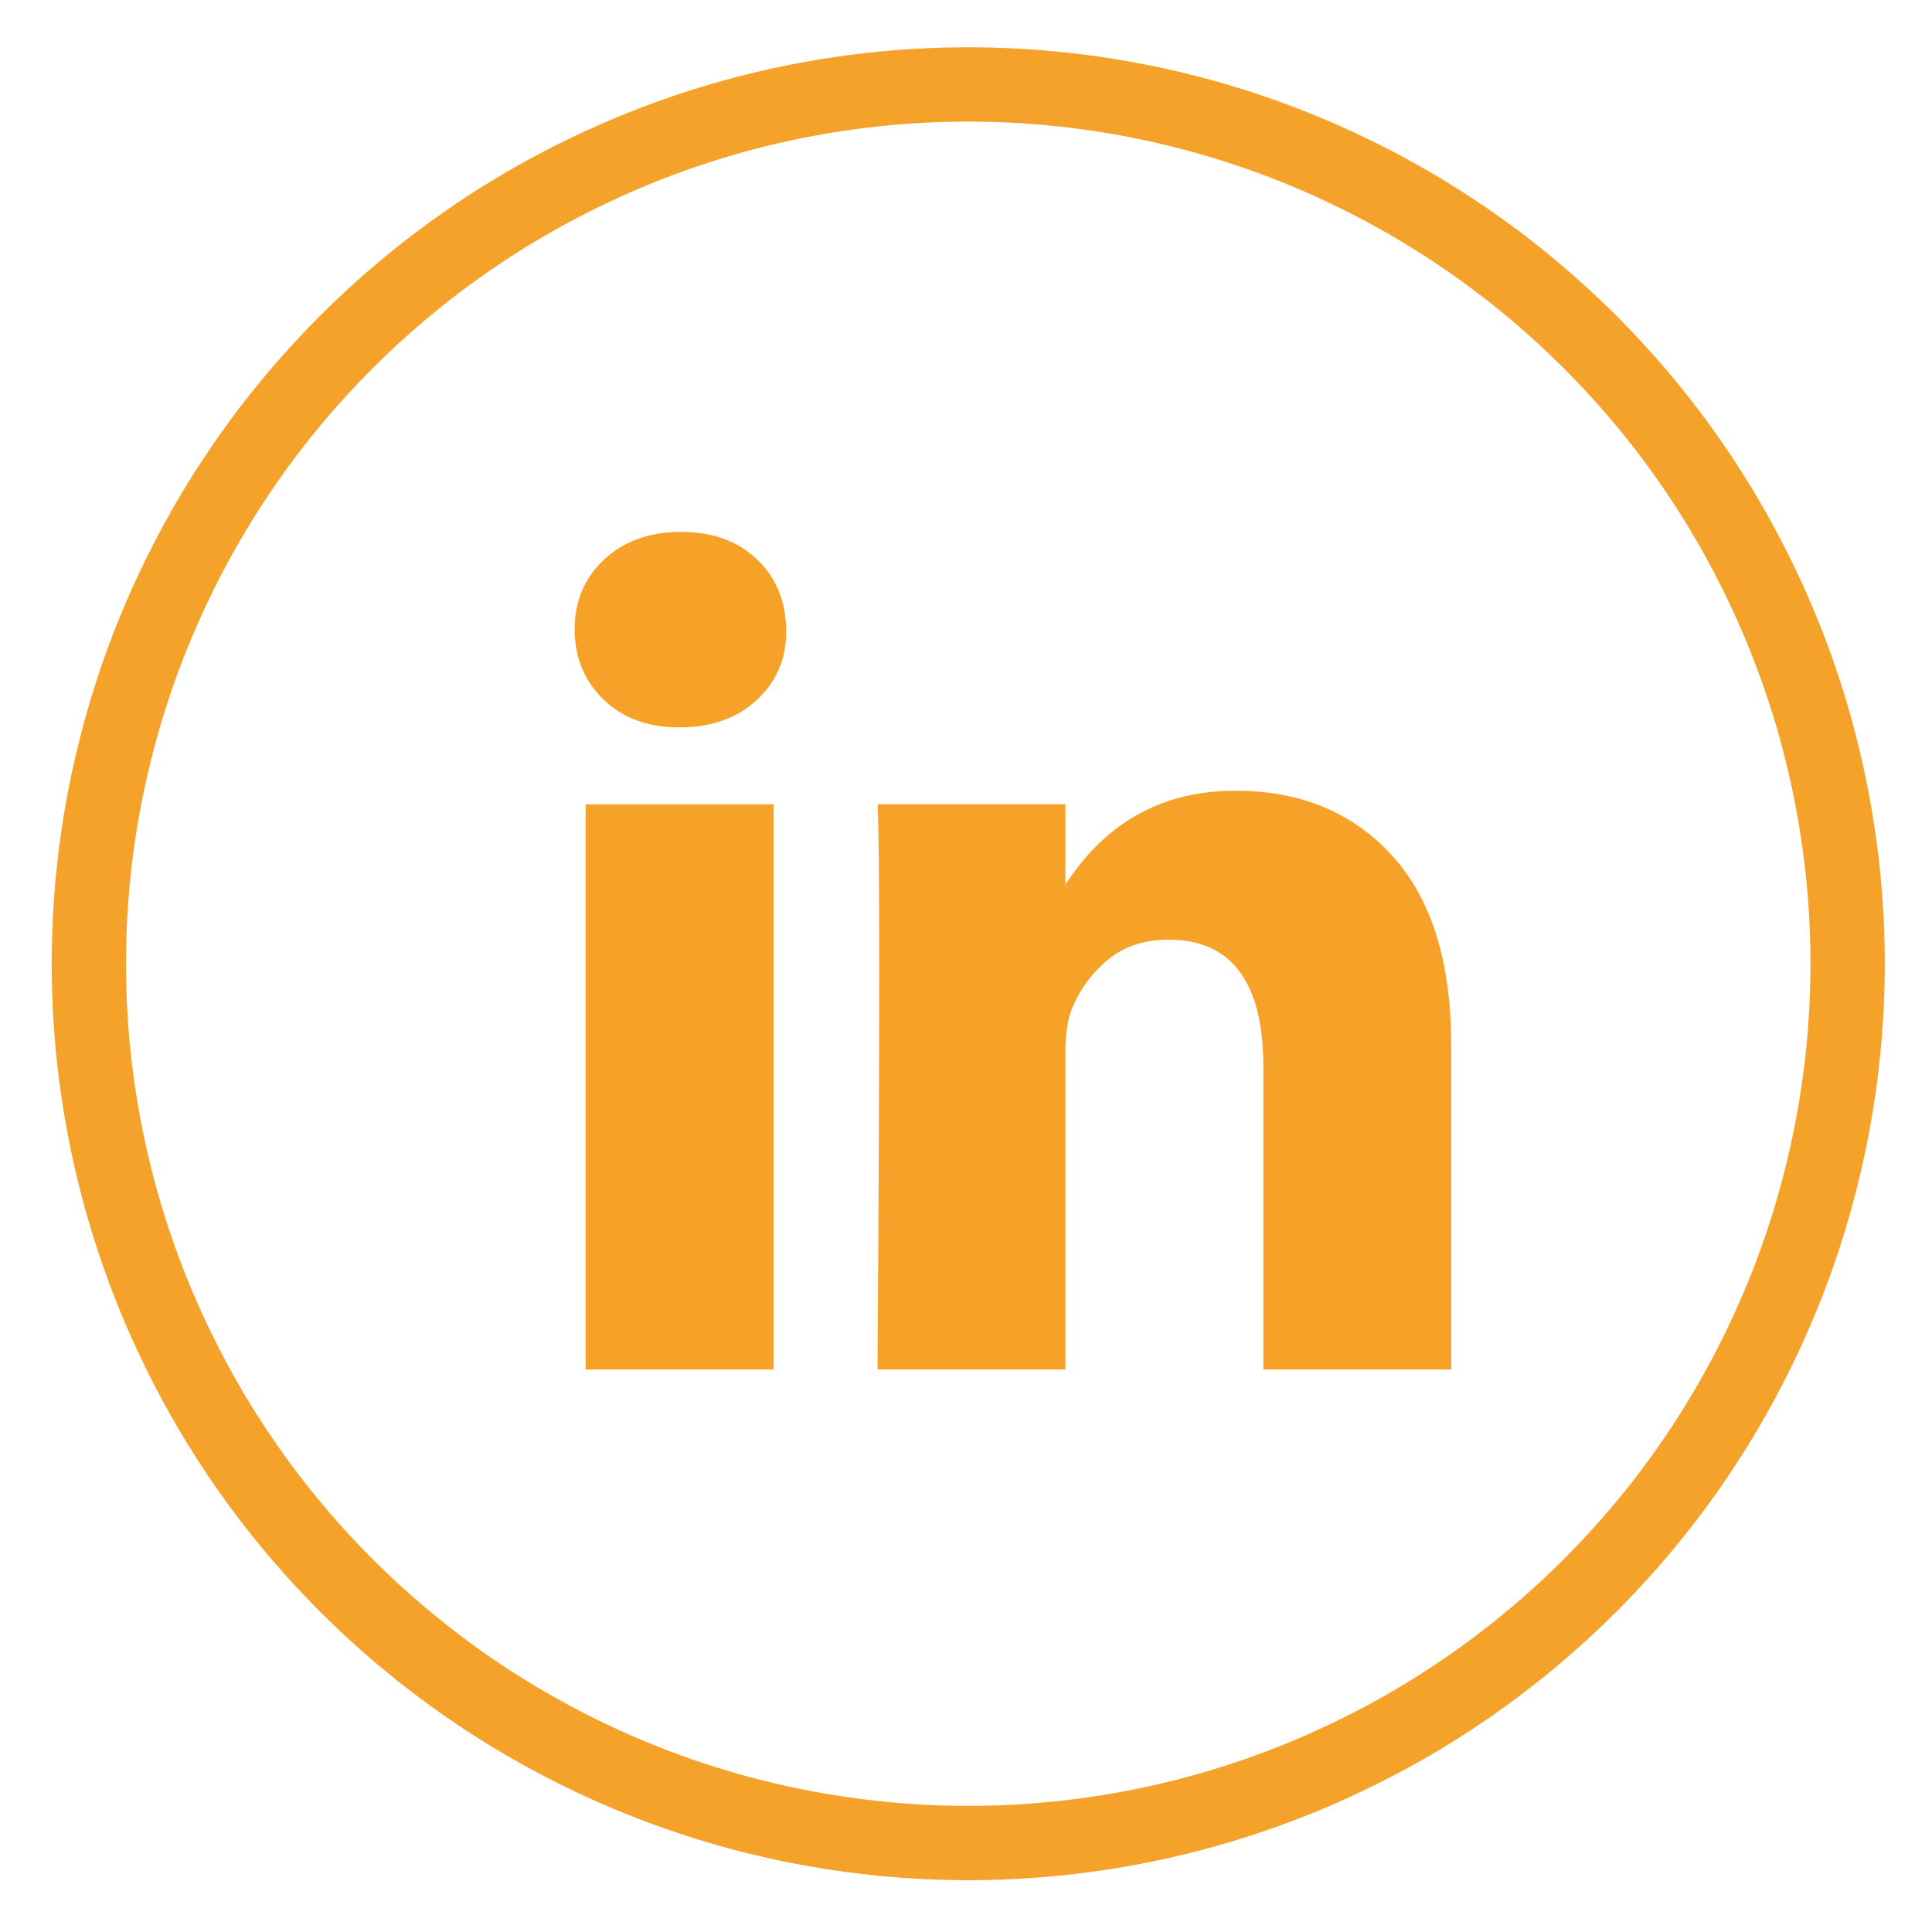 <?xml version="1.0" encoding="UTF-8"?>
<svg xmlns="http://www.w3.org/2000/svg" id="Ebene_1" width="39" height="39" viewBox="0 0 39 39">
  <defs>
    <style>.cls-1{fill:#f6a228;}.cls-2{fill:none;stroke:#f5a22b;stroke-width:1.5px;}</style>
  </defs>
  <path class="cls-1" d="m17.714,27.645h3.792v-6.371c0-.398.045-.706.137-.922.159-.387.401-.714.726-.982.325-.268.732-.401,1.221-.401,1.275,0,1.913.86,1.913,2.579v6.097h3.792v-6.542c0-1.685-.399-2.963-1.196-3.834s-1.85-1.307-3.16-1.307c-1.469,0-2.613.632-3.433,1.896v.034h-.017l.017-.034v-1.623h-3.792c.023.364.034,1.497.034,3.398s-.011,4.572-.034,8.01h0Zm-5.892,0v-11.409h3.792v11.409h-3.792Zm-.222-14.944c0-.569.199-1.039.598-1.409.398-.37.916-.555,1.554-.555.626,0,1.133.182,1.52.546.399.376.598.865.598,1.469,0,.547-.194,1.002-.581,1.367-.399.376-.922.564-1.571.564h-.017c-.626,0-1.133-.188-1.52-.564-.387-.376-.581-.849-.581-1.418h0Z"></path>
  <path class="cls-2" d="m19.545,1.705c.581,0,1.161.028,1.74.085.579.057,1.153.142,1.723.255s1.133.254,1.69.423c.556.169,1.103.364,1.64.587.537.222,1.062.471,1.575.745s1.011.572,1.494.895c.483.323.95.669,1.399,1.038.45.369.88.759,1.291,1.17.411.411.801.841,1.17,1.29.369.449.715.915,1.038,1.399s.622.981.895,1.494.522,1.038.745,1.575.418,1.084.587,1.64c.169.556.31,1.12.423,1.69.113.57.199,1.145.256,1.723.057.579.086,1.159.086,1.74,0,.581-.029,1.161-.086,1.74-.057.578-.142,1.153-.256,1.723-.114.57-.255,1.134-.423,1.69-.169.556-.364,1.103-.587,1.64s-.471,1.062-.745,1.575-.573,1.011-.895,1.494-.669.95-1.038,1.399c-.369.449-.759.879-1.17,1.29-.411.411-.841.801-1.291,1.17-.449.369-.916.715-1.399,1.038-.483.323-.981.622-1.494.895s-1.038.522-1.575.745c-.537.223-1.084.418-1.64.587-.556.169-1.119.31-1.69.423s-1.145.199-1.723.255c-.579.057-1.158.086-1.74.086s-1.161-.029-1.74-.086c-.579-.057-1.153-.142-1.723-.255s-1.133-.254-1.69-.423c-.556-.169-1.103-.364-1.64-.587-.537-.222-1.062-.471-1.575-.745s-1.011-.572-1.494-.895c-.483-.323-.95-.669-1.399-1.038-.45-.369-.88-.759-1.291-1.17-.411-.411-.801-.841-1.17-1.29-.369-.449-.715-.915-1.038-1.399s-.622-.981-.895-1.494-.522-1.038-.745-1.575-.418-1.084-.587-1.64c-.169-.556-.31-1.12-.423-1.69-.113-.57-.199-1.145-.256-1.723-.057-.579-.085-1.159-.085-1.74,0-.582.028-1.162.085-1.74.057-.578.142-1.153.256-1.723.114-.57.255-1.134.423-1.69.169-.556.364-1.103.587-1.64s.471-1.062.745-1.575.573-1.011.895-1.494.669-.95,1.038-1.399c.369-.449.759-.879,1.17-1.29.411-.411.841-.801,1.291-1.17.449-.369.916-.715,1.399-1.038.483-.323.981-.622,1.494-.895s1.038-.522,1.575-.745c.537-.223,1.084-.418,1.64-.587.556-.169,1.119-.31,1.69-.423s1.145-.199,1.723-.255c.579-.057,1.158-.085,1.74-.085Z"></path>
</svg>
